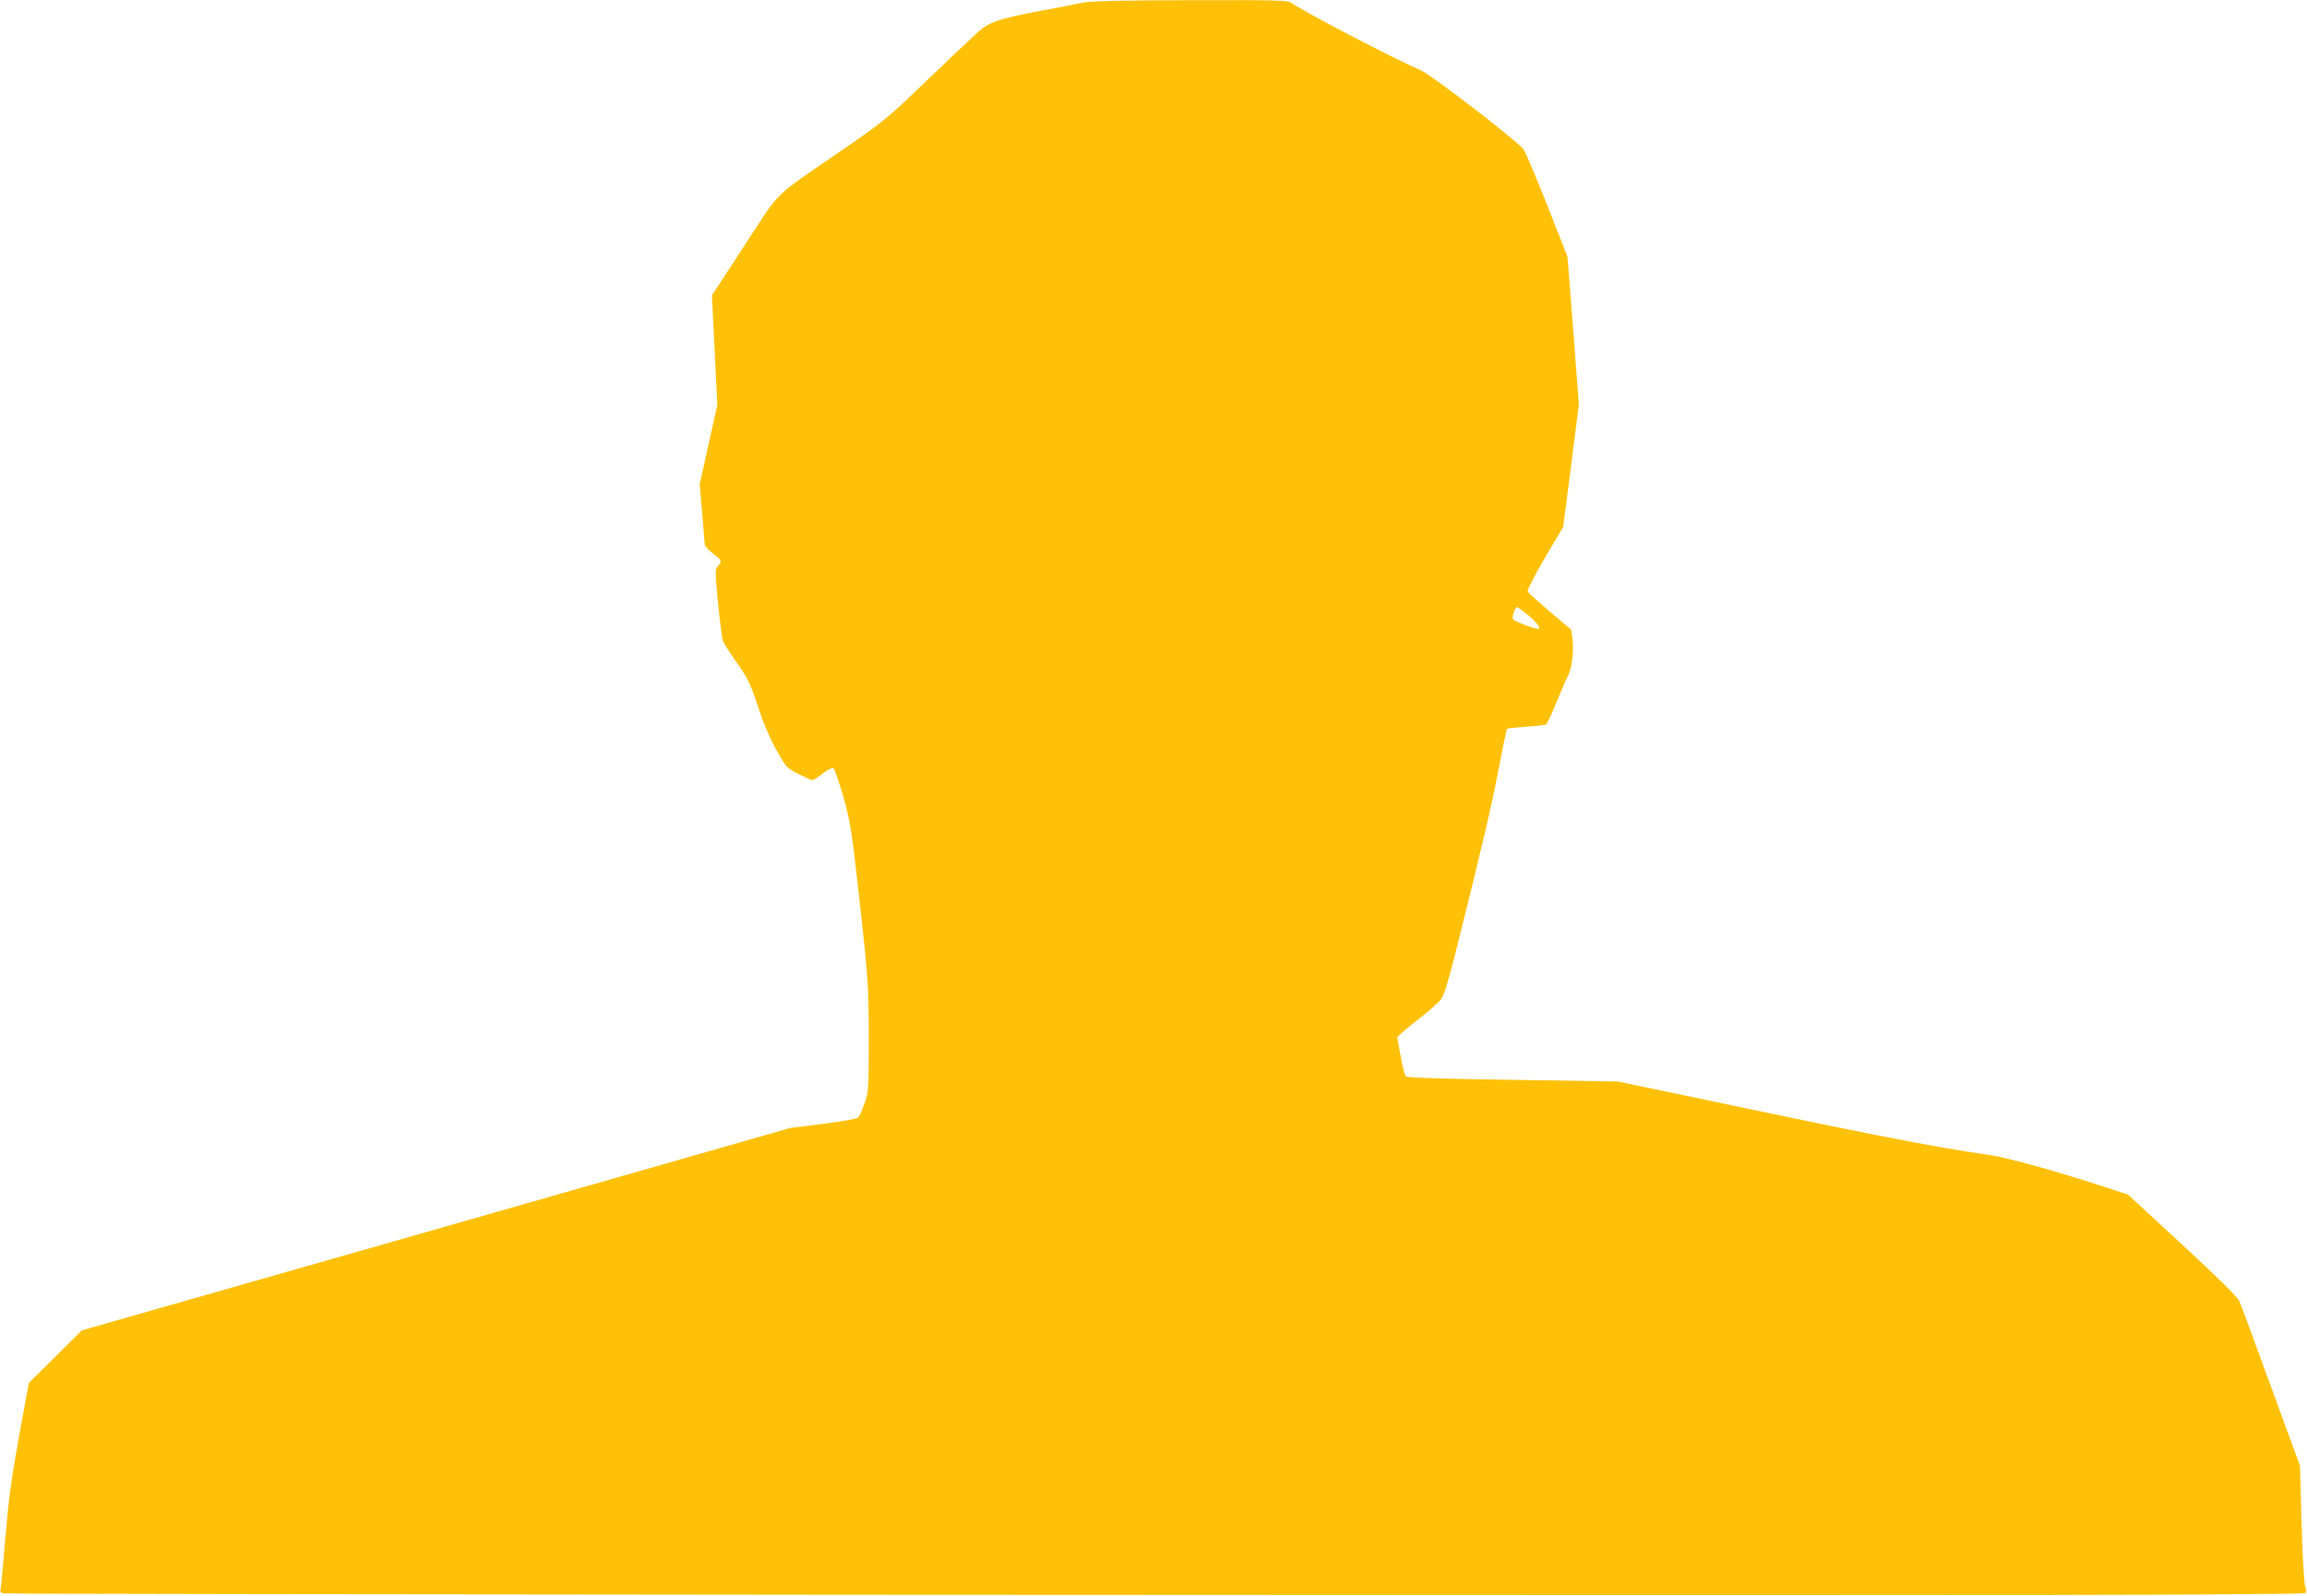 <?xml version="1.0" standalone="no"?>
<!DOCTYPE svg PUBLIC "-//W3C//DTD SVG 20010904//EN"
 "http://www.w3.org/TR/2001/REC-SVG-20010904/DTD/svg10.dtd">
<svg version="1.0" xmlns="http://www.w3.org/2000/svg"
 width="1280pt" height="886pt" viewBox="0 0 1280 886"
 preserveAspectRatio="xMidYMid meet">
<g transform="translate(0,886) scale(0.1,-0.1)"
fill="#ffc107" stroke="none">
<path d="M6000 8844 c-30 -7 -130 -26 -221 -43 -230 -43 -288 -62 -352 -118
-28 -25 -155 -145 -282 -267 -220 -212 -240 -229 -470 -387 -399 -275 -338
-215 -544 -531 l-181 -277 15 -304 15 -304 -49 -220 -49 -221 14 -158 c7 -88
13 -166 14 -175 0 -9 20 -32 45 -50 50 -38 52 -44 28 -71 -16 -18 -16 -30 1
-206 10 -103 23 -197 27 -210 5 -13 40 -67 77 -120 61 -86 75 -114 117 -242
30 -92 68 -181 103 -243 54 -96 56 -99 123 -133 38 -19 72 -34 77 -34 5 0 30
16 55 36 26 20 52 34 60 31 7 -3 32 -74 56 -158 40 -144 46 -184 92 -594 47
-428 48 -448 49 -742 0 -295 -1 -304 -24 -369 -13 -36 -29 -71 -35 -77 -6 -6
-93 -21 -193 -34 l-183 -23 -1965 -562 -1965 -561 -147 -146 -148 -146 -55
-300 c-43 -240 -58 -351 -75 -555 -11 -140 -23 -267 -26 -282 -5 -20 -2 -27
13 -31 18 -6 8810 -12 11358 -9 770 1 1406 6 1413 10 10 7 10 15 2 37 -6 16
-15 167 -20 349 l-9 321 -161 440 c-88 242 -167 456 -176 475 -11 23 -123 134
-317 313 l-300 277 -156 51 c-255 83 -524 157 -613 169 -309 44 -653 111
-1803 354 l-260 54 -582 9 c-376 5 -586 12 -593 19 -5 5 -19 57 -29 114 l-19
104 27 25 c15 14 64 54 109 89 45 35 93 78 107 96 18 23 41 100 89 291 143
573 189 770 230 982 23 123 45 225 48 228 3 3 51 8 106 12 55 3 105 9 110 12
5 3 31 58 57 121 26 63 55 131 65 150 22 44 33 135 25 203 l-7 52 -118 100
c-65 55 -121 106 -124 113 -3 7 40 91 95 185 l102 172 44 340 43 340 -31 410
-32 410 -114 290 c-63 159 -122 298 -131 308 -58 64 -506 408 -566 435 -171
76 -641 321 -718 374 -25 17 -57 18 -570 17 -406 -1 -557 -5 -598 -15z m2481
-3400 c50 -43 72 -74 52 -74 -23 0 -135 44 -139 54 -6 16 13 66 24 66 4 0 33
-21 63 -46z"/>
</g>
</svg>

